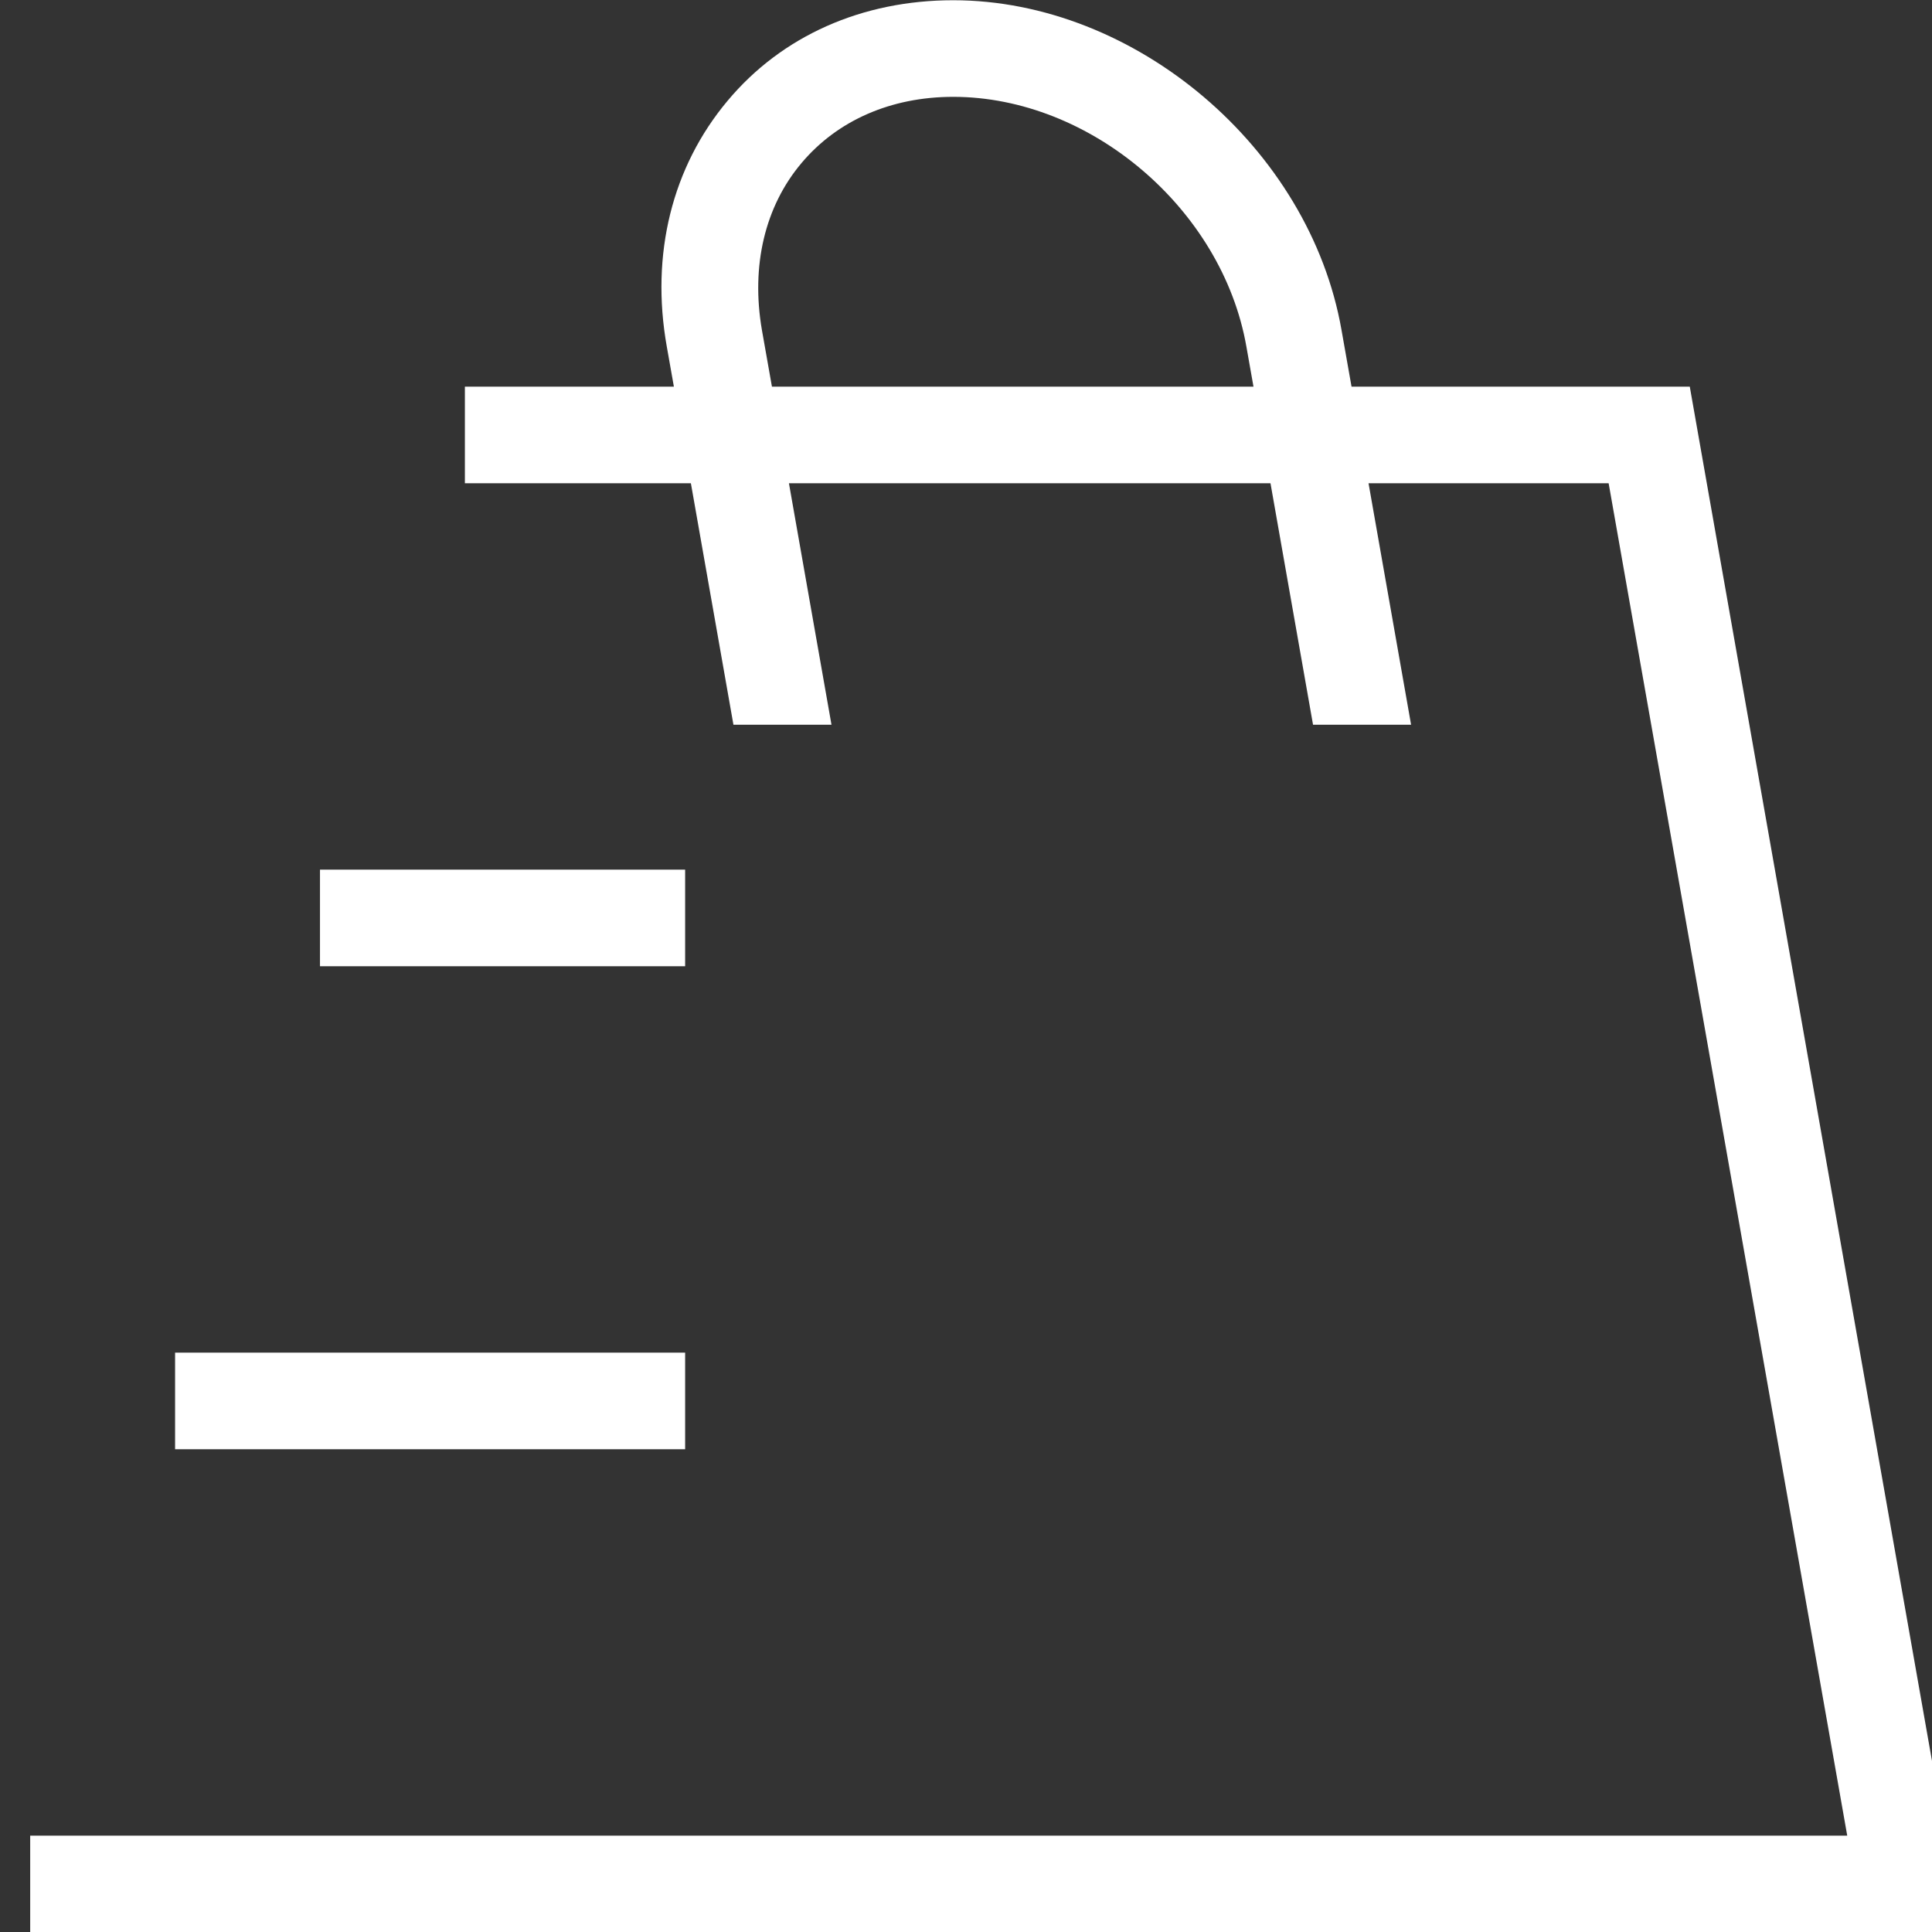 <svg width="40" height="40" viewBox="0 0 40 40" fill="none" xmlns="http://www.w3.org/2000/svg">
<rect x="0" y="0" width="40" height="40" fill="#333333" stroke="none"/>
<g clip-path="url(#clip0_566_3594)">
<path d="M27.185 15.005H29.215L28.334 10.005H33.305L38.245 38.005H0.625V40.005H40.625L34.985 8.005H27.982L27.775 6.835C27.115 3.065 23.505 0.005 19.735 0.005C17.845 0.005 16.185 0.745 15.065 2.085C13.915 3.455 13.465 5.265 13.805 7.175L13.952 8.005H9.625V10.005H14.304L15.185 15.005H17.215L16.334 10.005H26.304L27.185 15.005ZM25.952 8.005H15.982L15.775 6.835C15.545 5.505 15.835 4.275 16.595 3.375C17.335 2.495 18.445 2.005 19.735 2.005C22.575 2.005 25.305 4.325 25.805 7.175L25.952 8.005Z" fill="#FFFFFF"/>
<path d="M14.185 18.005H6.625V20.005H14.185V18.005Z" fill="#FFFFFF"/>
<path d="M14.185 28.005H3.625V30.005H14.185V28.005Z" fill="#FFFFFF"/>
</g>
<defs>
<clipPath id="clip0_566_3594">
<rect width="40" height="40" fill="white" transform="translate(0.625 0.005)"/>
</clipPath>
</defs>
</svg>
